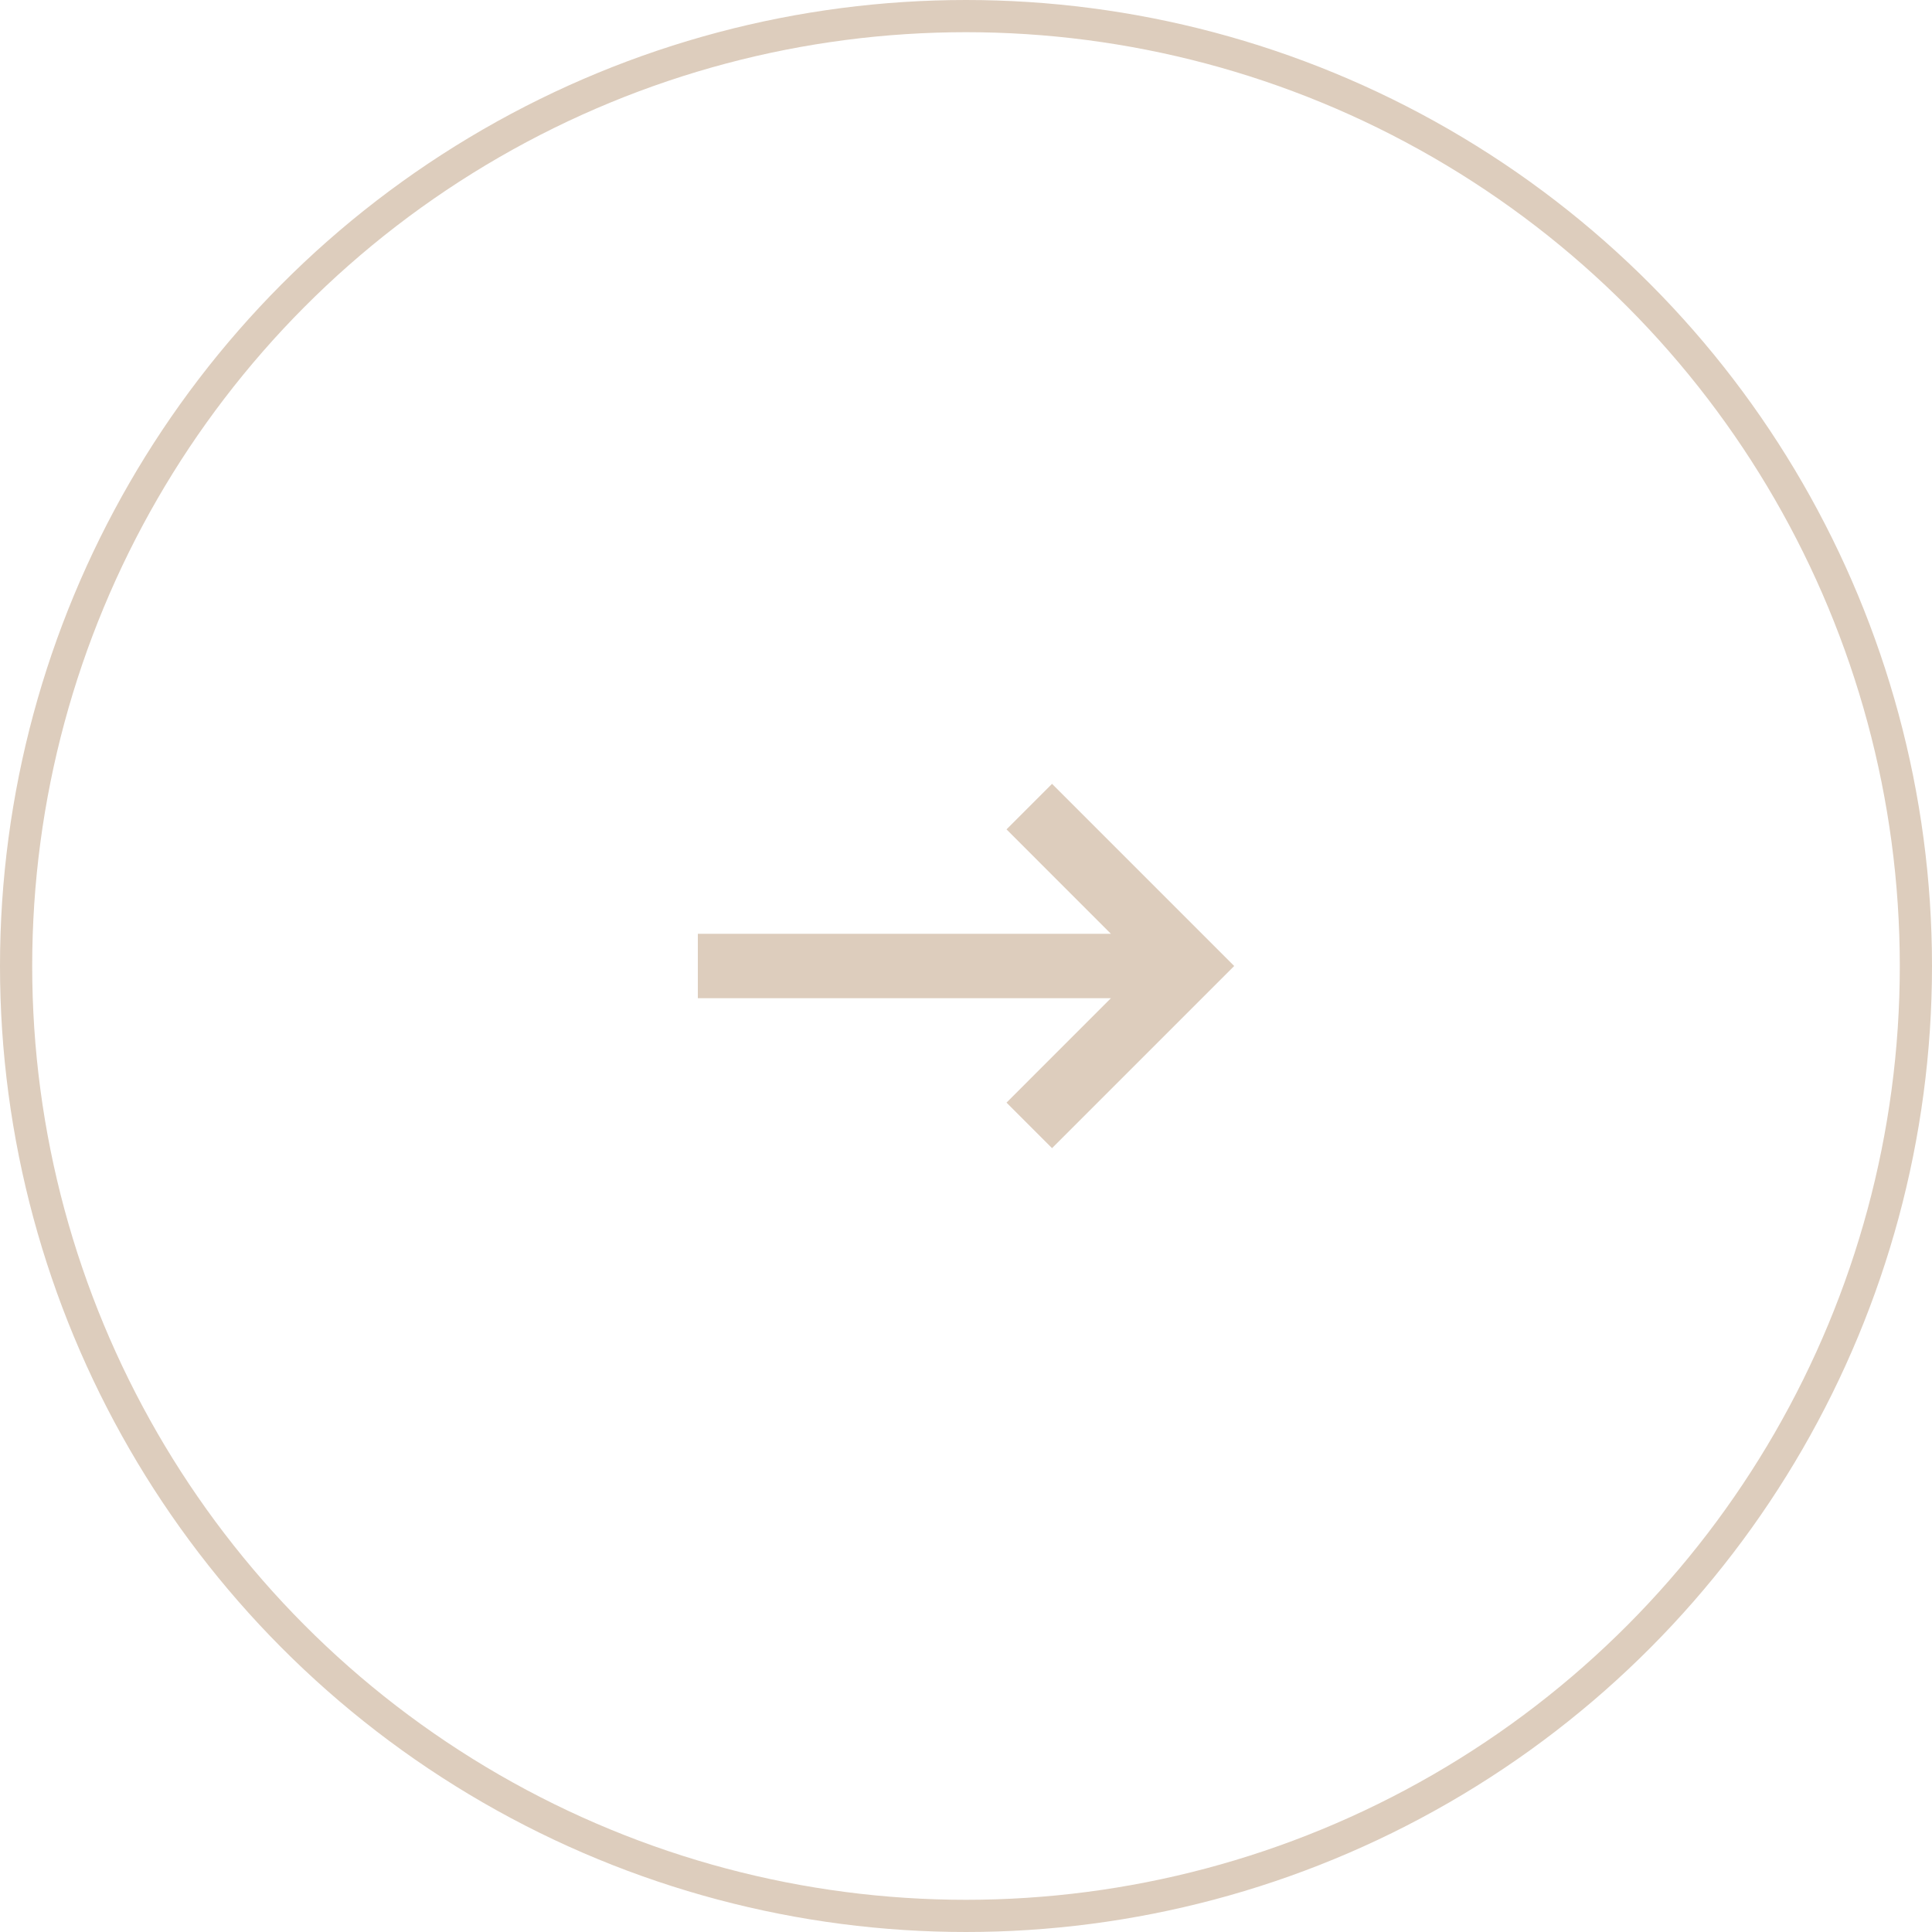 <svg width="60" height="60" viewBox="0 0 60 60" fill="none" xmlns="http://www.w3.org/2000/svg">
<circle cx="30" cy="30" r="29.5" stroke="#DDCDBD"/>
<path d="M21.672 31L21.672 29L34.5 29L31.258 25.757L32.672 24.343L38.329 30L32.672 35.657L31.258 34.243L34.5 31L21.672 31Z" fill="#DDCDBD"/>
</svg>
